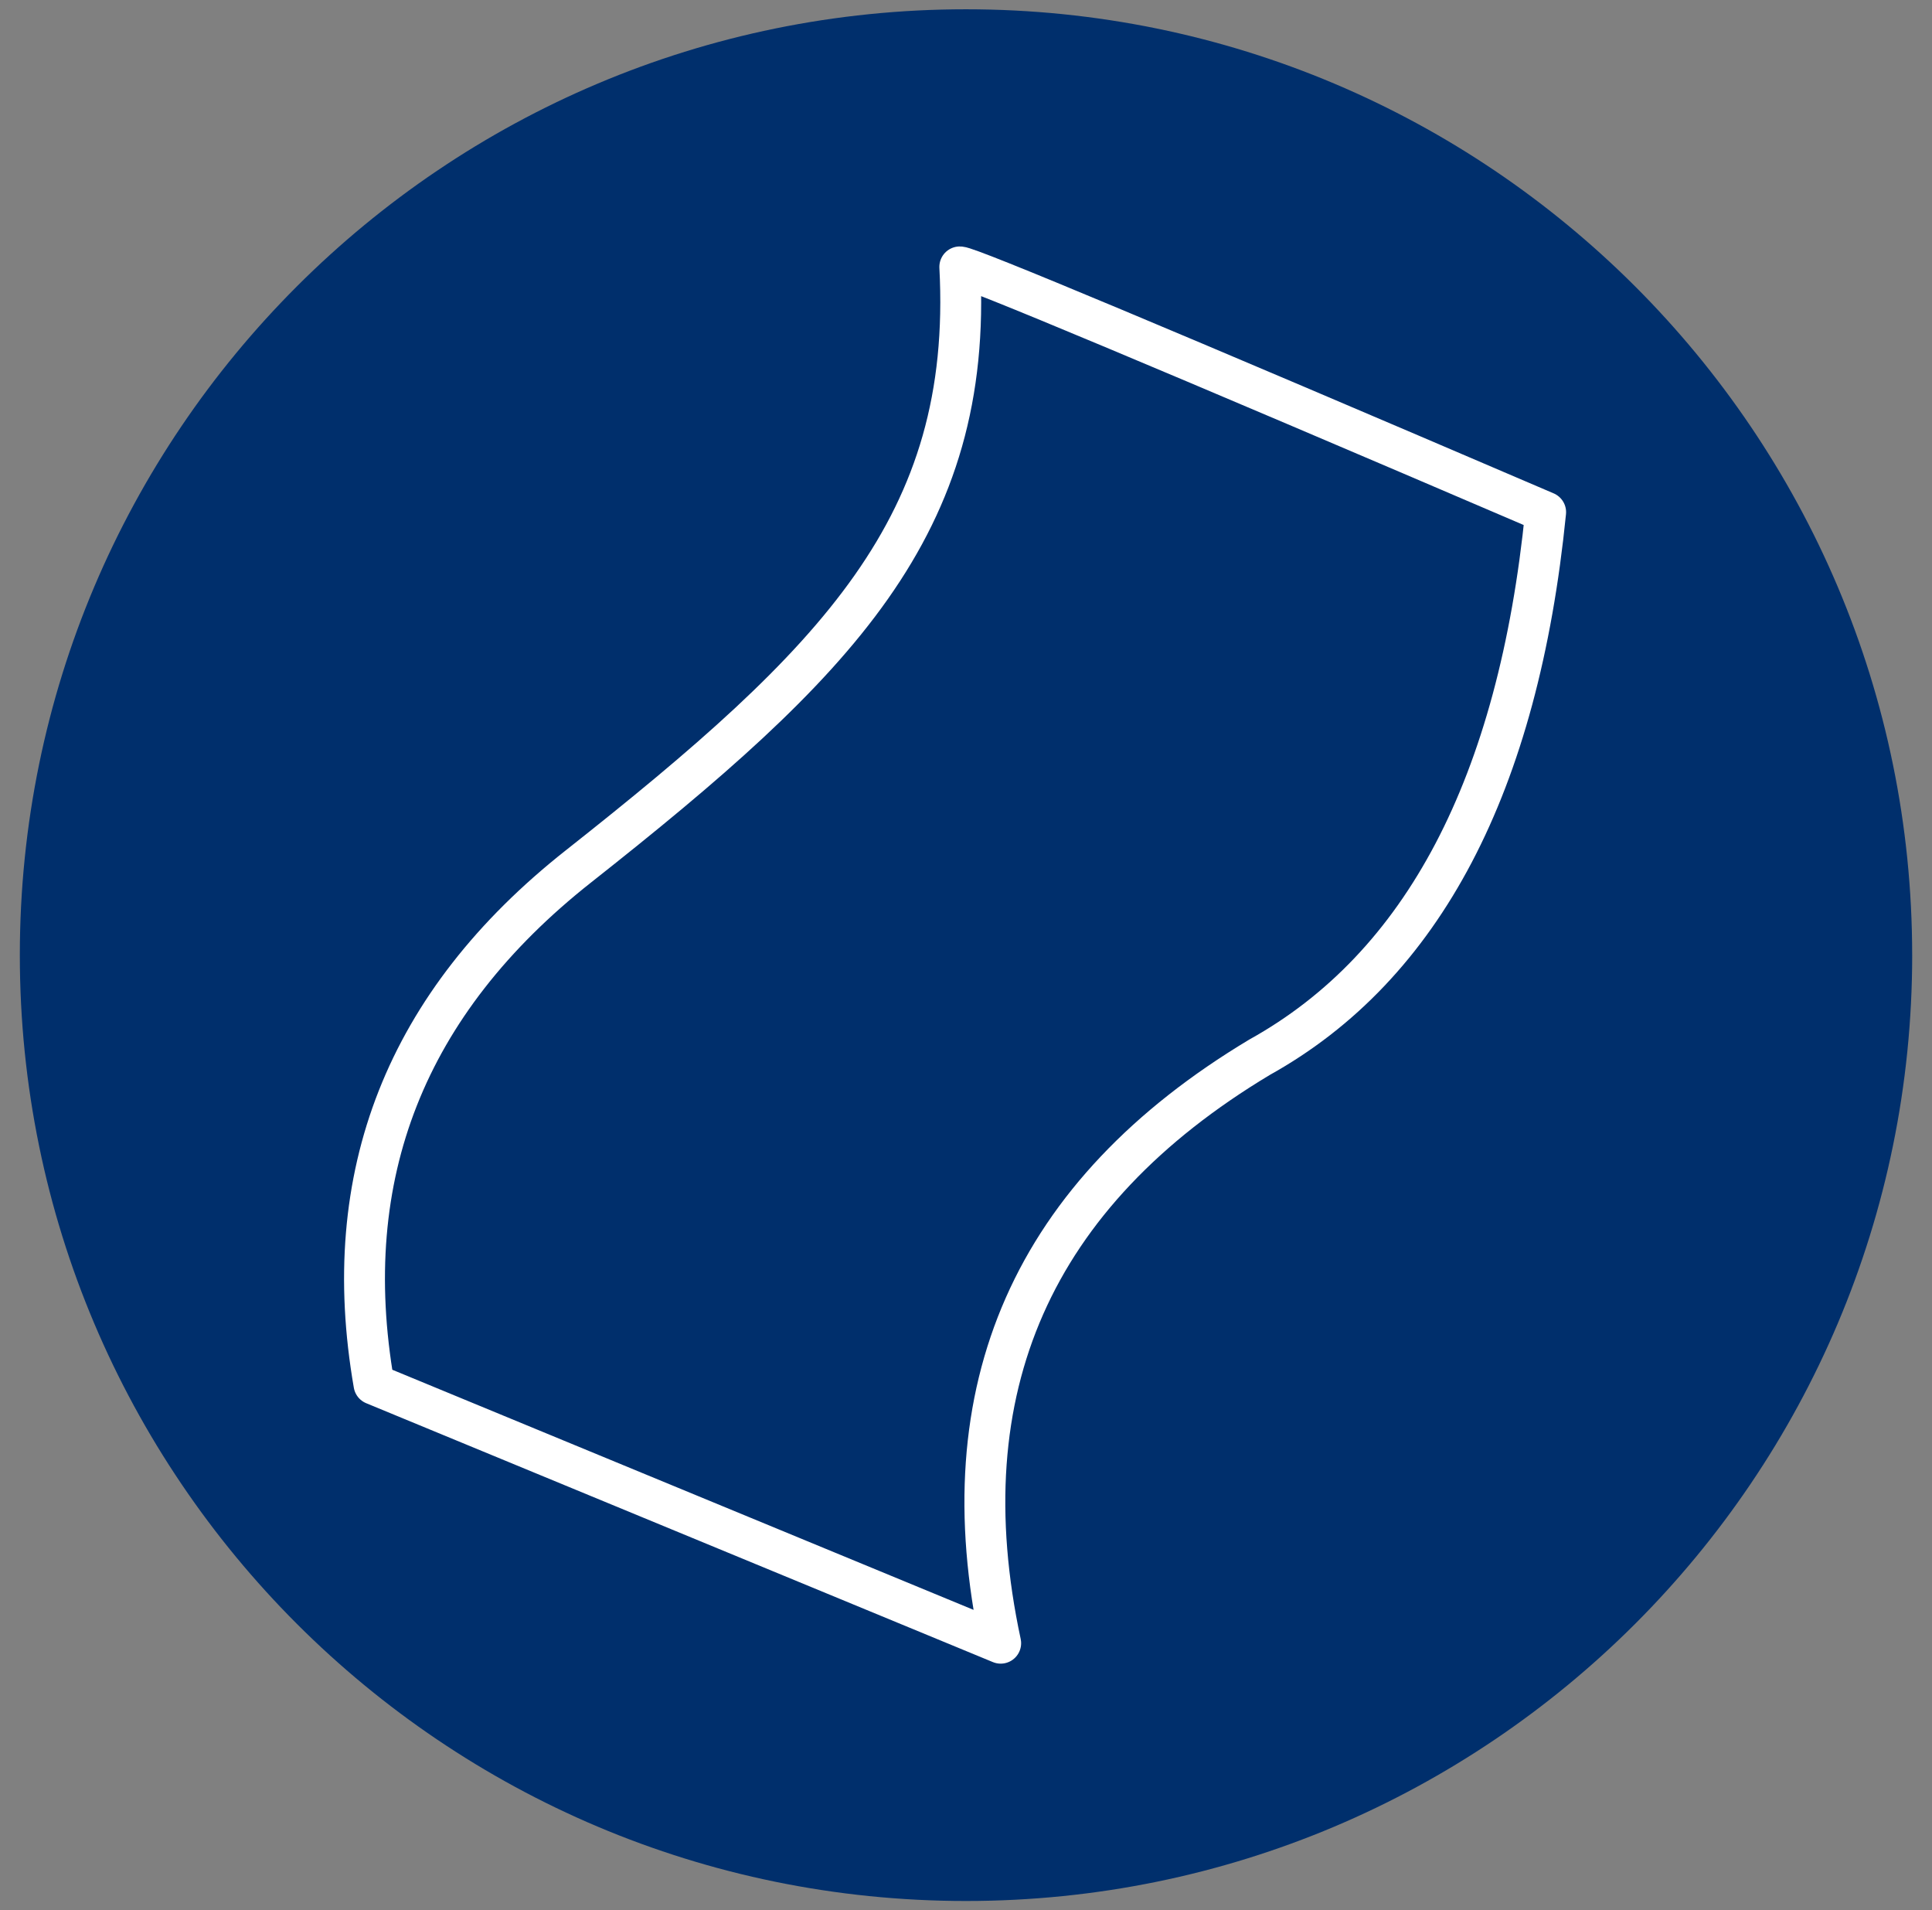 <svg width="87" height="86" viewBox="0 0 87 86" fill="none" xmlns="http://www.w3.org/2000/svg">
<rect x="0" y="0" width="87" height="86" fill="#808080" stroke="none"/>
<path fill-rule="evenodd" clip-rule="evenodd" d="M86.108 43.001C86.108 66.518 67.032 85.585 43.499 85.585C19.968 85.585 0.893 66.518 0.893 43.001C0.893 19.483 19.968 0.418 43.499 0.418C67.032 0.418 86.107 19.483 86.107 43.001" fill="#002F6C"/>
<path fill-rule="evenodd" clip-rule="evenodd" d="M16.841 62.323C15.205 52.916 18.272 45.145 26.043 39.01C37.7 29.807 43.835 23.672 43.221 12.016C43.631 12.016 52.424 15.697 69.602 23.059C68.375 35.329 64.08 43.508 56.718 47.599C46.493 53.734 42.608 62.527 45.062 73.979L16.841 62.323Z" stroke="white" stroke-width="1.841" stroke-linejoin="round"/>
</svg>
